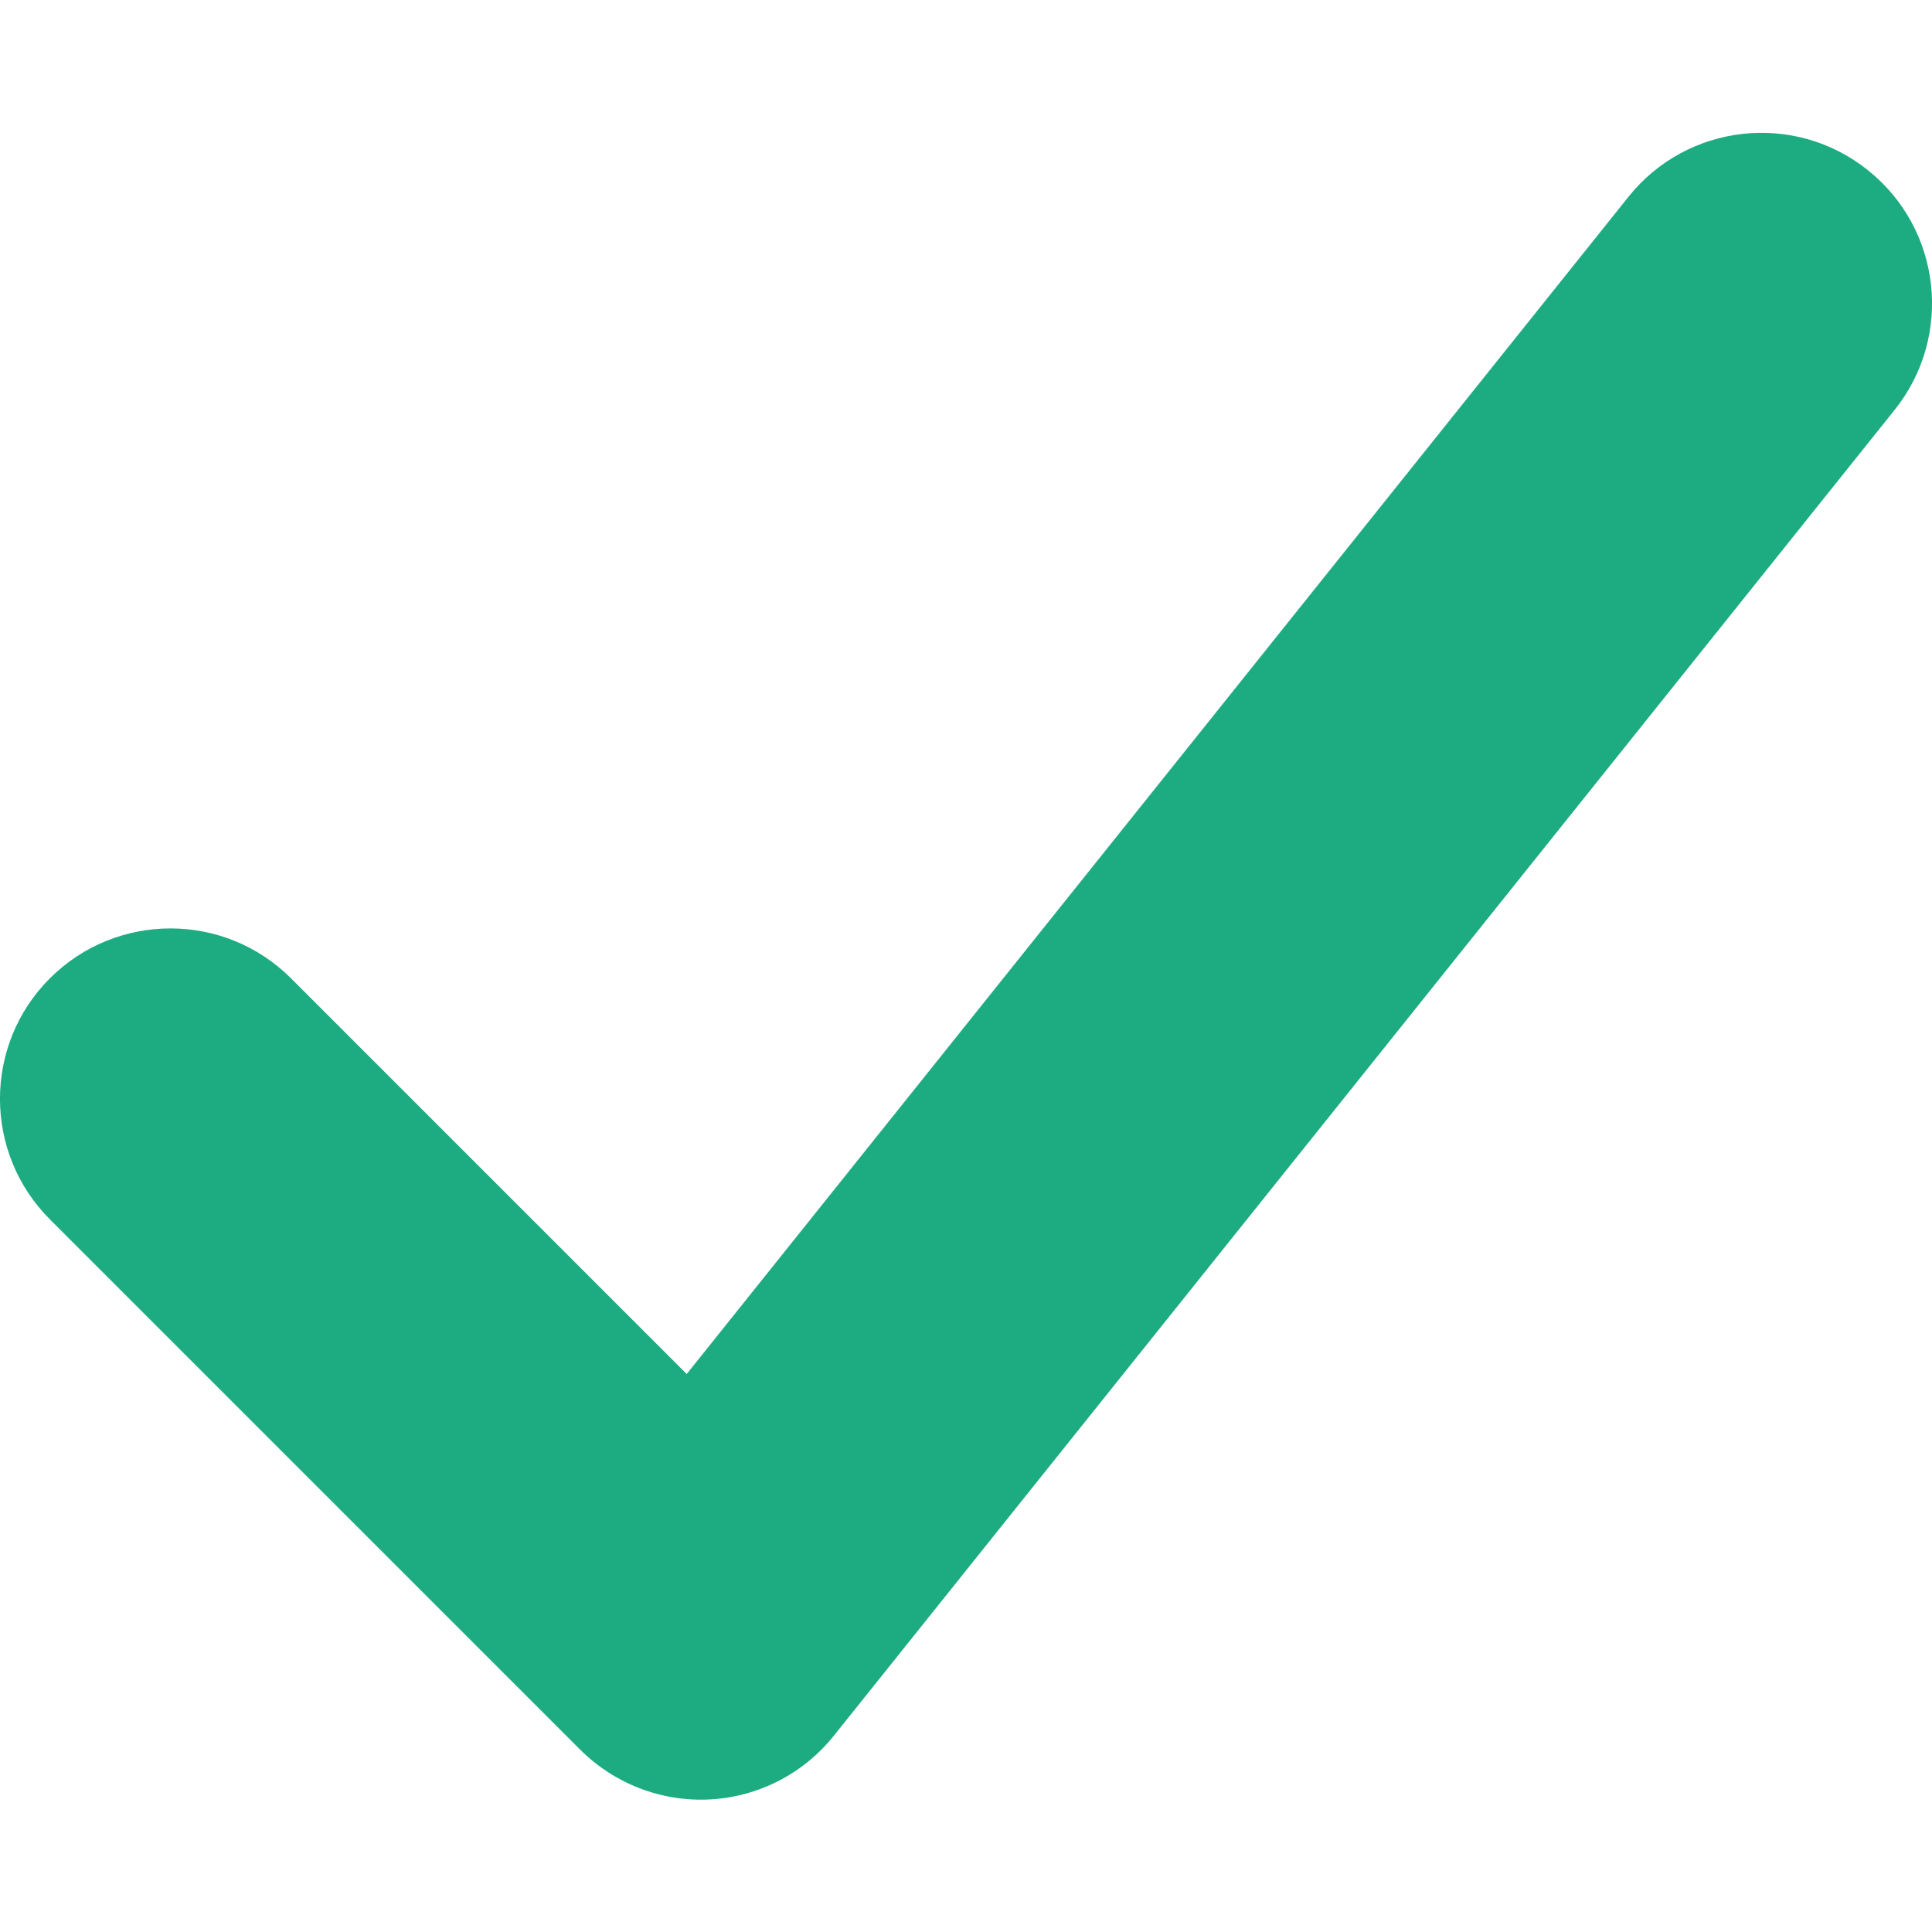 <svg width="16" height="16" viewBox="0 0 16 16" fill="none" xmlns="http://www.w3.org/2000/svg">
<path fill-rule="evenodd" clip-rule="evenodd" d="M15.47 1.41C16.079 1.897 16.178 2.785 15.691 3.394L6.906 14.374C6.655 14.688 6.283 14.88 5.882 14.902C5.481 14.924 5.09 14.774 4.806 14.491L0.413 10.098C-0.138 9.547 -0.138 8.653 0.413 8.102C0.965 7.551 1.859 7.551 2.41 8.102L5.687 11.379L13.486 1.63C13.973 1.021 14.861 0.922 15.47 1.41Z" fill="#1DAC81"/>
</svg>
